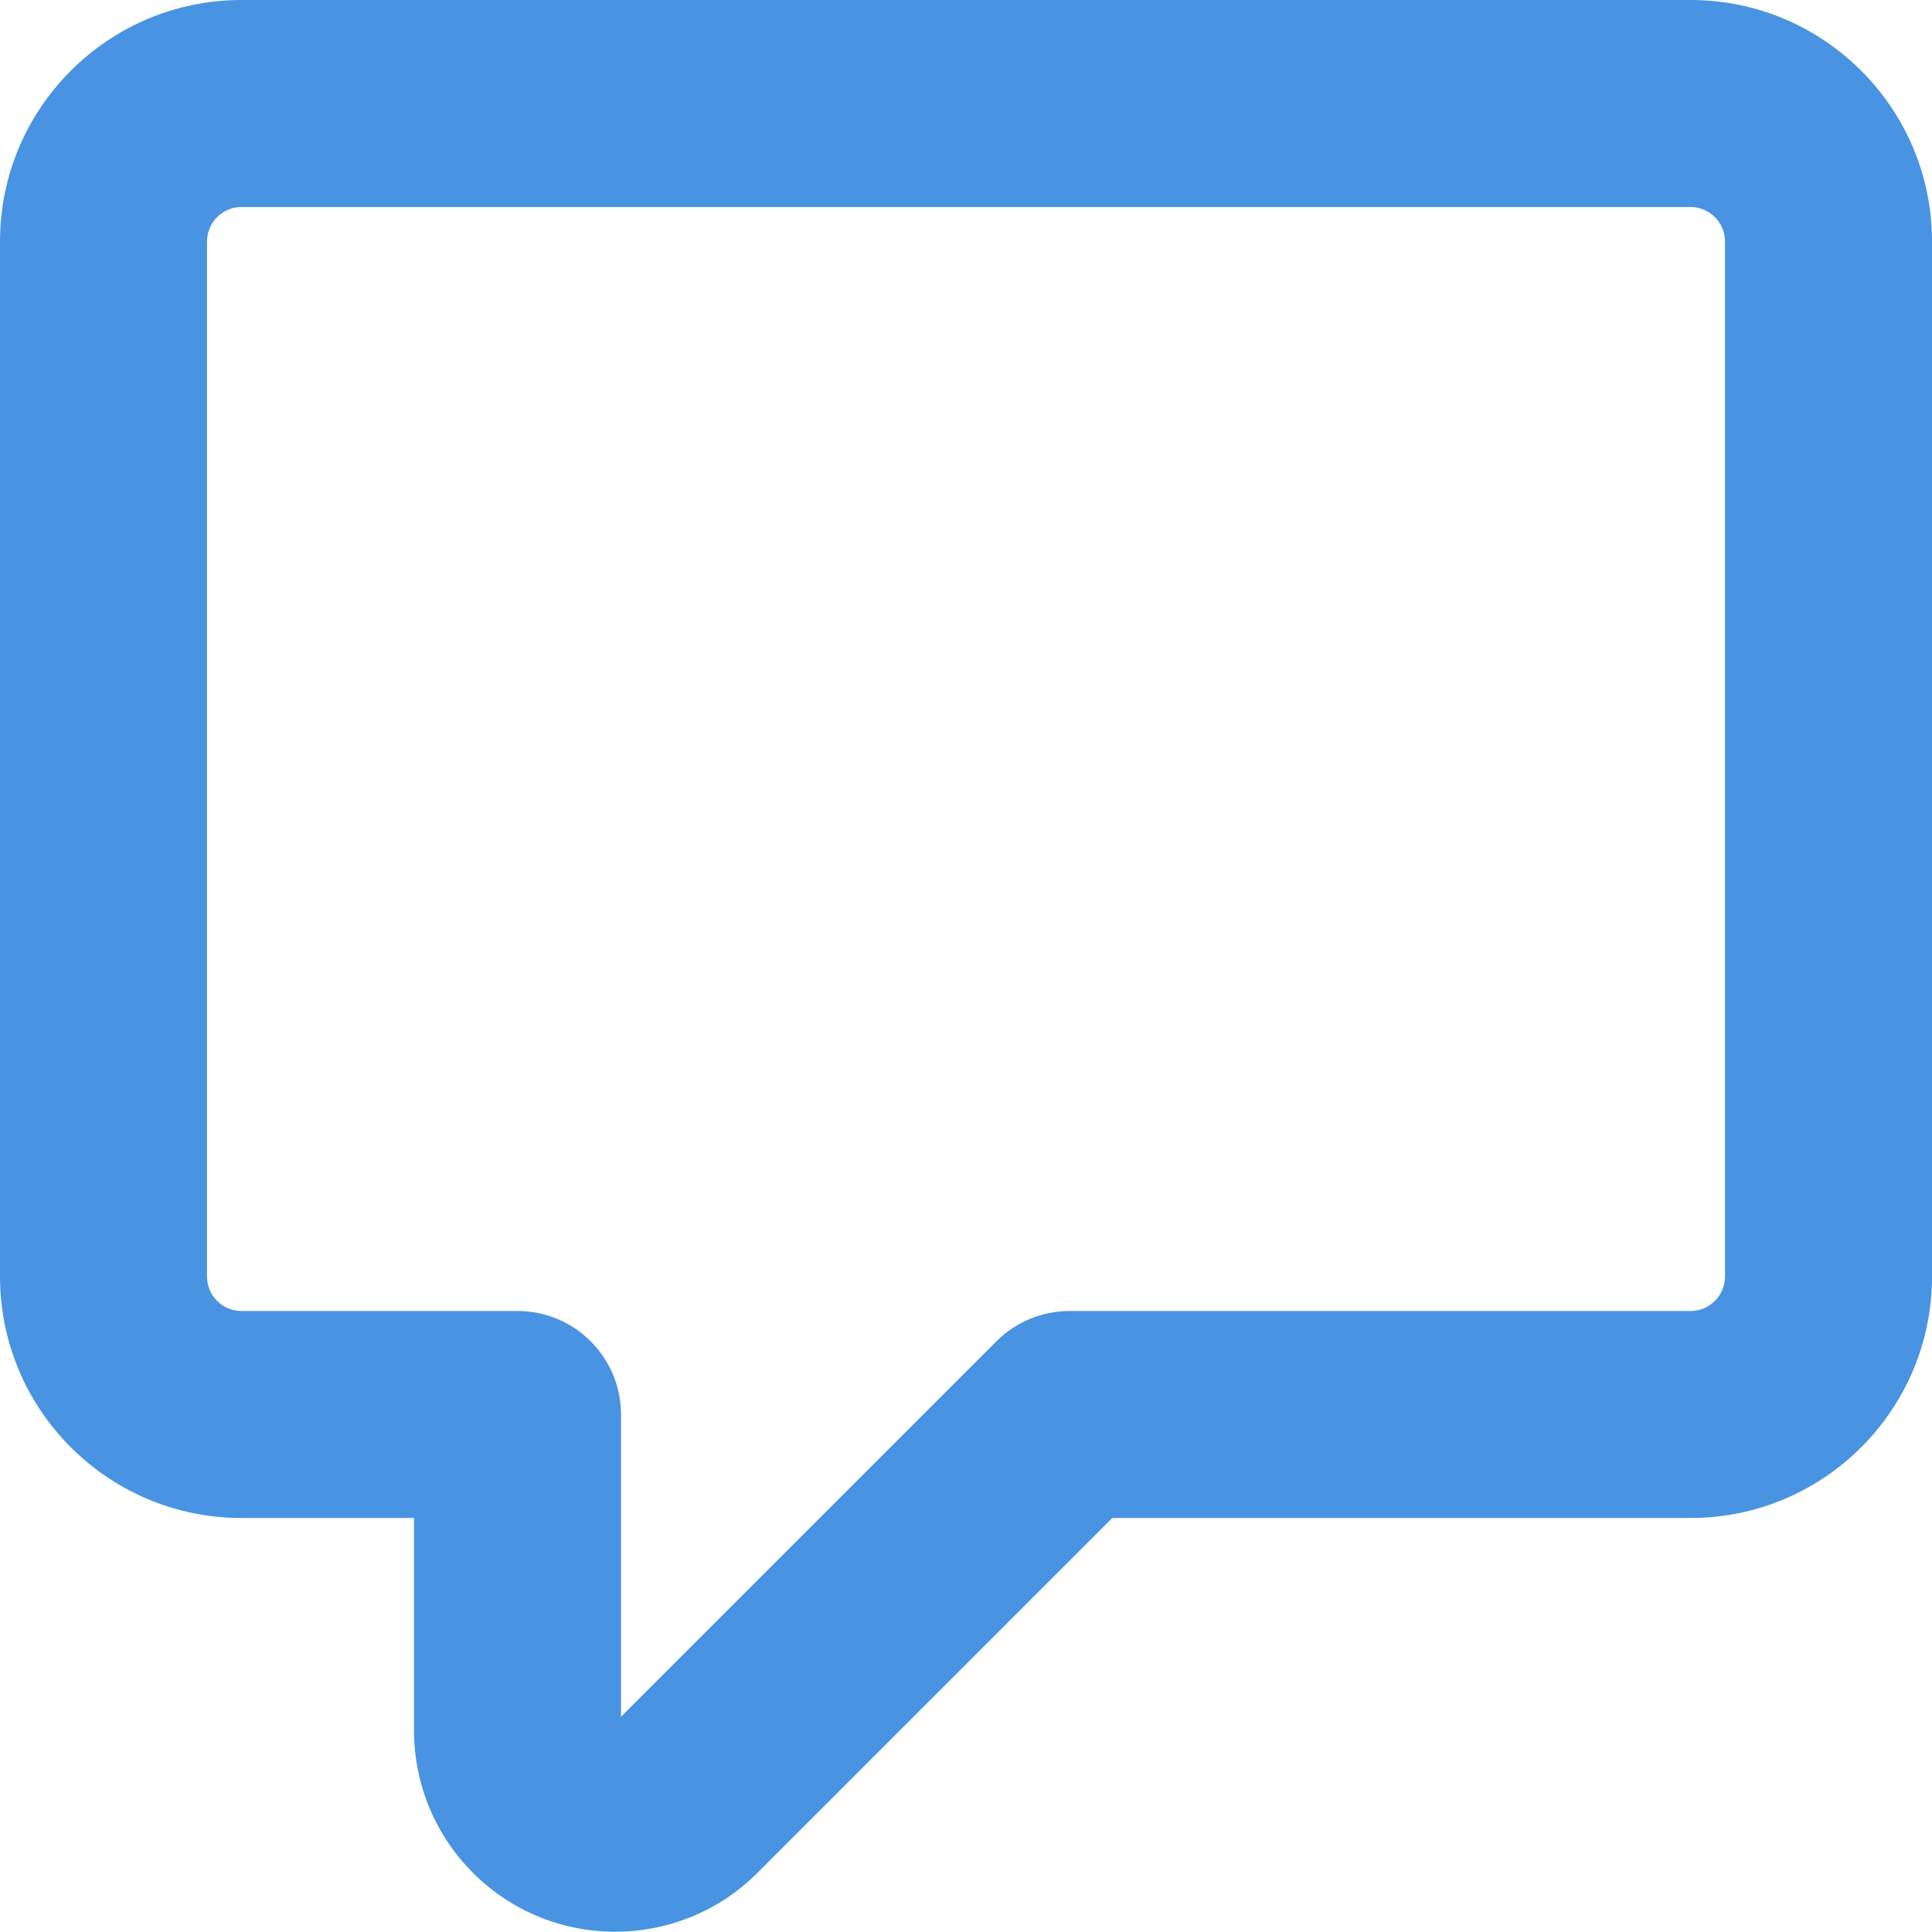 <?xml version="1.0" encoding="UTF-8"?>
<svg id="Layer_2" data-name="Layer 2" xmlns="http://www.w3.org/2000/svg" viewBox="0 0 14 13.998">
  <defs>
    <style>
      .cls-1 {
        fill: #4894e2;
      }
    </style>
  </defs>
  <g id="Layer_1-2" data-name="Layer 1">
    <path class="cls-1" d="M0,1.75C0,.784.784,0,1.75,0h10.5c.966,0,1.75.784,1.75,1.75v7.5c0,.966-.784,1.75-1.75,1.75h-4.19l-2.573,2.573c-.57.568-1.494.567-2.062-.004-.272-.273-.424-.641-.425-1.026v-1.543h-1.25c-.966,0-1.75-.784-1.75-1.75V1.75ZM1.75,1.5c-.138,0-.25.112-.25.25v7.5c0,.138.112.25.25.25h2c.414,0,.75.336.75.75v2.19l2.72-2.72c.141-.141.331-.22.53-.22h4.5c.138,0,.25-.112.25-.25V1.75c0-.138-.112-.25-.25-.25H1.75Z"/>
  </g>
</svg>
